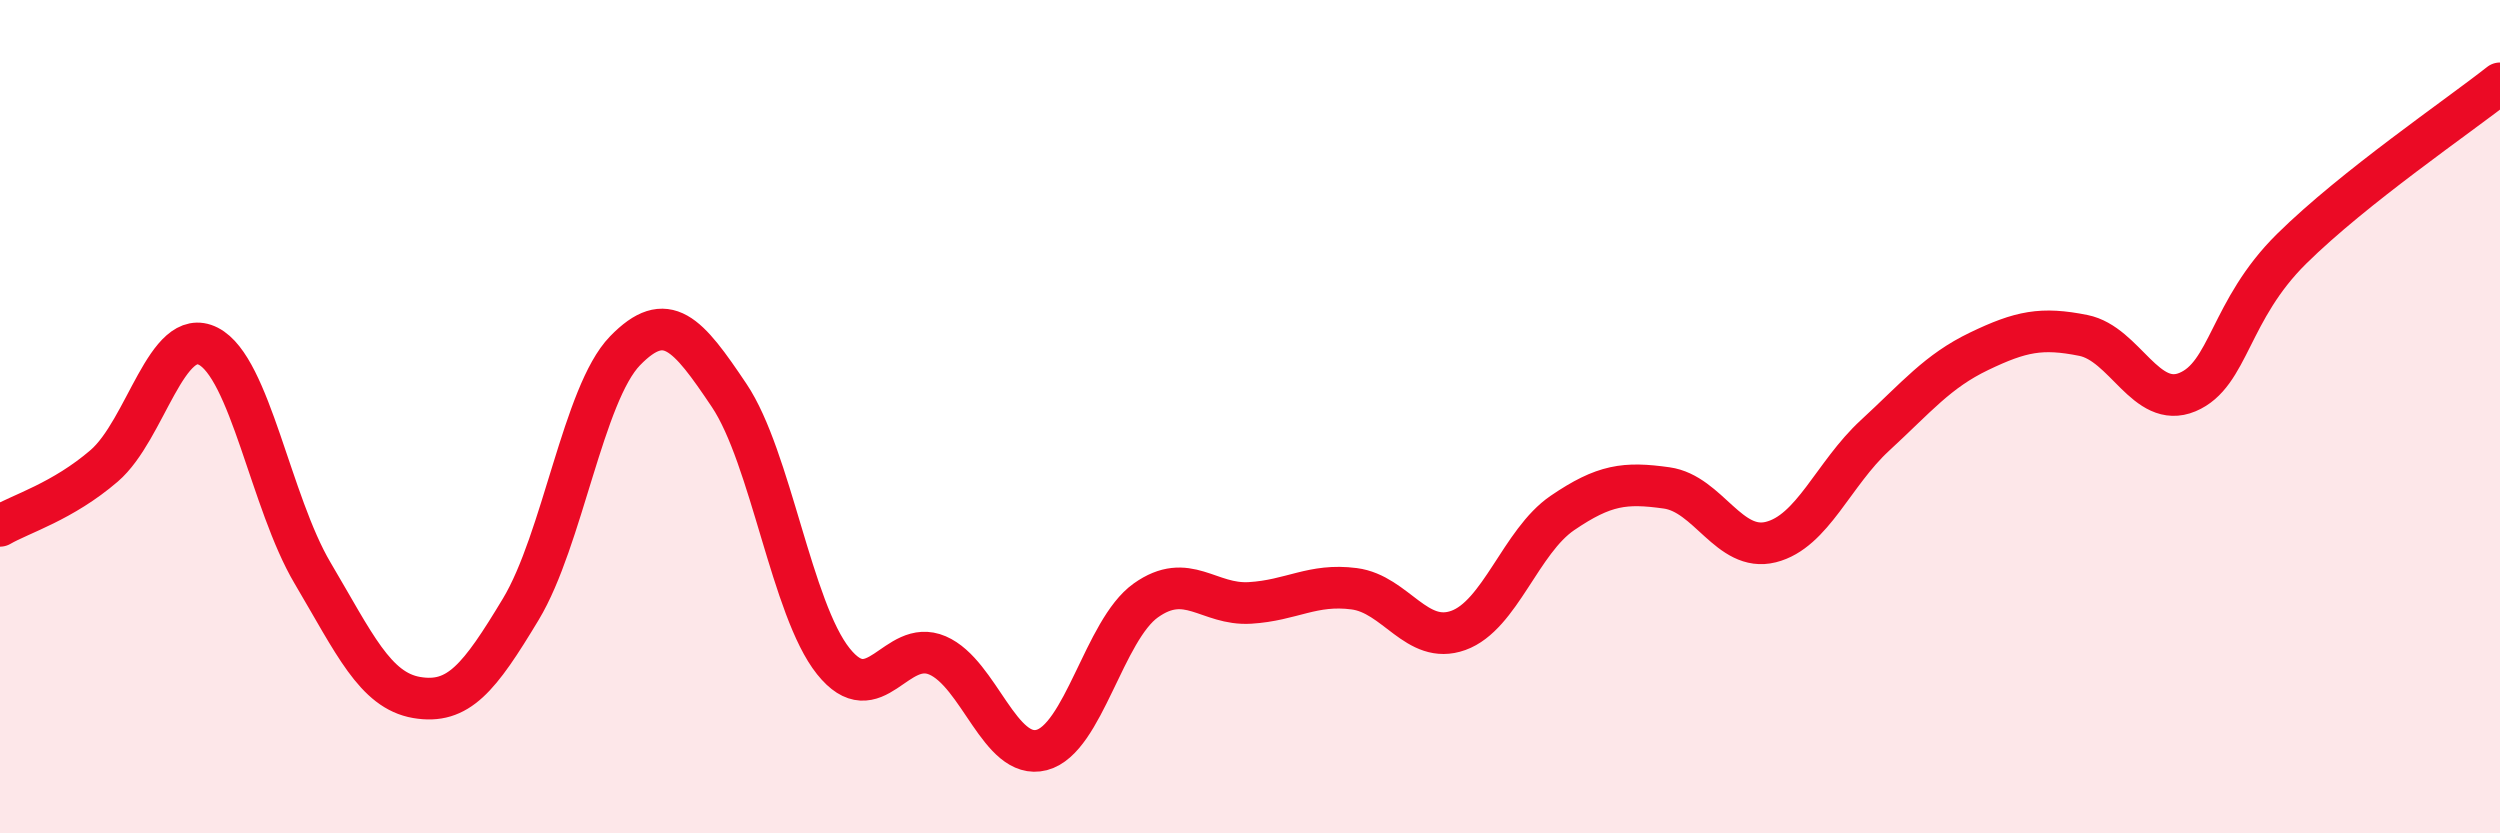 
    <svg width="60" height="20" viewBox="0 0 60 20" xmlns="http://www.w3.org/2000/svg">
      <path
        d="M 0,12.62 C 0.5,12.33 1.5,12.04 2.5,11.18 C 3.5,10.32 4,7.8 5,8.31 C 6,8.82 6.5,12.06 7.5,13.75 C 8.5,15.44 9,16.57 10,16.74 C 11,16.91 11.5,16.28 12.5,14.62 C 13.5,12.96 14,9.45 15,8.42 C 16,7.39 16.5,8 17.5,9.49 C 18.5,10.98 19,14.62 20,15.87 C 21,17.12 21.5,15.3 22.5,15.73 C 23.5,16.16 24,18.26 25,18 C 26,17.74 26.5,15.12 27.5,14.41 C 28.5,13.7 29,14.53 30,14.47 C 31,14.41 31.5,14 32.5,14.13 C 33.5,14.26 34,15.49 35,15.13 C 36,14.77 36.5,12.99 37.5,12.31 C 38.5,11.63 39,11.57 40,11.71 C 41,11.85 41.5,13.26 42.5,13.01 C 43.5,12.76 44,11.37 45,10.45 C 46,9.53 46.5,8.91 47.5,8.43 C 48.5,7.95 49,7.85 50,8.05 C 51,8.25 51.5,9.83 52.5,9.41 C 53.5,8.99 53.5,7.45 55,5.97 C 56.5,4.49 59,2.79 60,2L60 20L0 20Z"
        fill="#EB0A25"
        opacity="0.1"
        stroke-linecap="round"
        stroke-linejoin="round"
      />
      <path
        d="M 0,12.62 C 0.5,12.33 1.5,12.04 2.5,11.18 C 3.5,10.32 4,7.8 5,8.31 C 6,8.82 6.5,12.06 7.5,13.75 C 8.5,15.44 9,16.57 10,16.74 C 11,16.91 11.5,16.28 12.5,14.62 C 13.5,12.96 14,9.45 15,8.42 C 16,7.39 16.5,8 17.5,9.49 C 18.5,10.98 19,14.62 20,15.87 C 21,17.12 21.5,15.3 22.5,15.73 C 23.5,16.16 24,18.26 25,18 C 26,17.74 26.5,15.12 27.5,14.41 C 28.5,13.7 29,14.53 30,14.47 C 31,14.41 31.5,14 32.5,14.13 C 33.5,14.26 34,15.49 35,15.13 C 36,14.77 36.5,12.99 37.5,12.31 C 38.5,11.63 39,11.57 40,11.71 C 41,11.85 41.5,13.26 42.5,13.01 C 43.5,12.76 44,11.37 45,10.45 C 46,9.53 46.5,8.91 47.5,8.43 C 48.5,7.95 49,7.85 50,8.05 C 51,8.25 51.5,9.83 52.5,9.41 C 53.5,8.99 53.5,7.45 55,5.97 C 56.5,4.49 59,2.79 60,2"
        stroke="#EB0A25"
        stroke-width="1"
        fill="none"
        stroke-linecap="round"
        stroke-linejoin="round"
      />
    </svg>
  